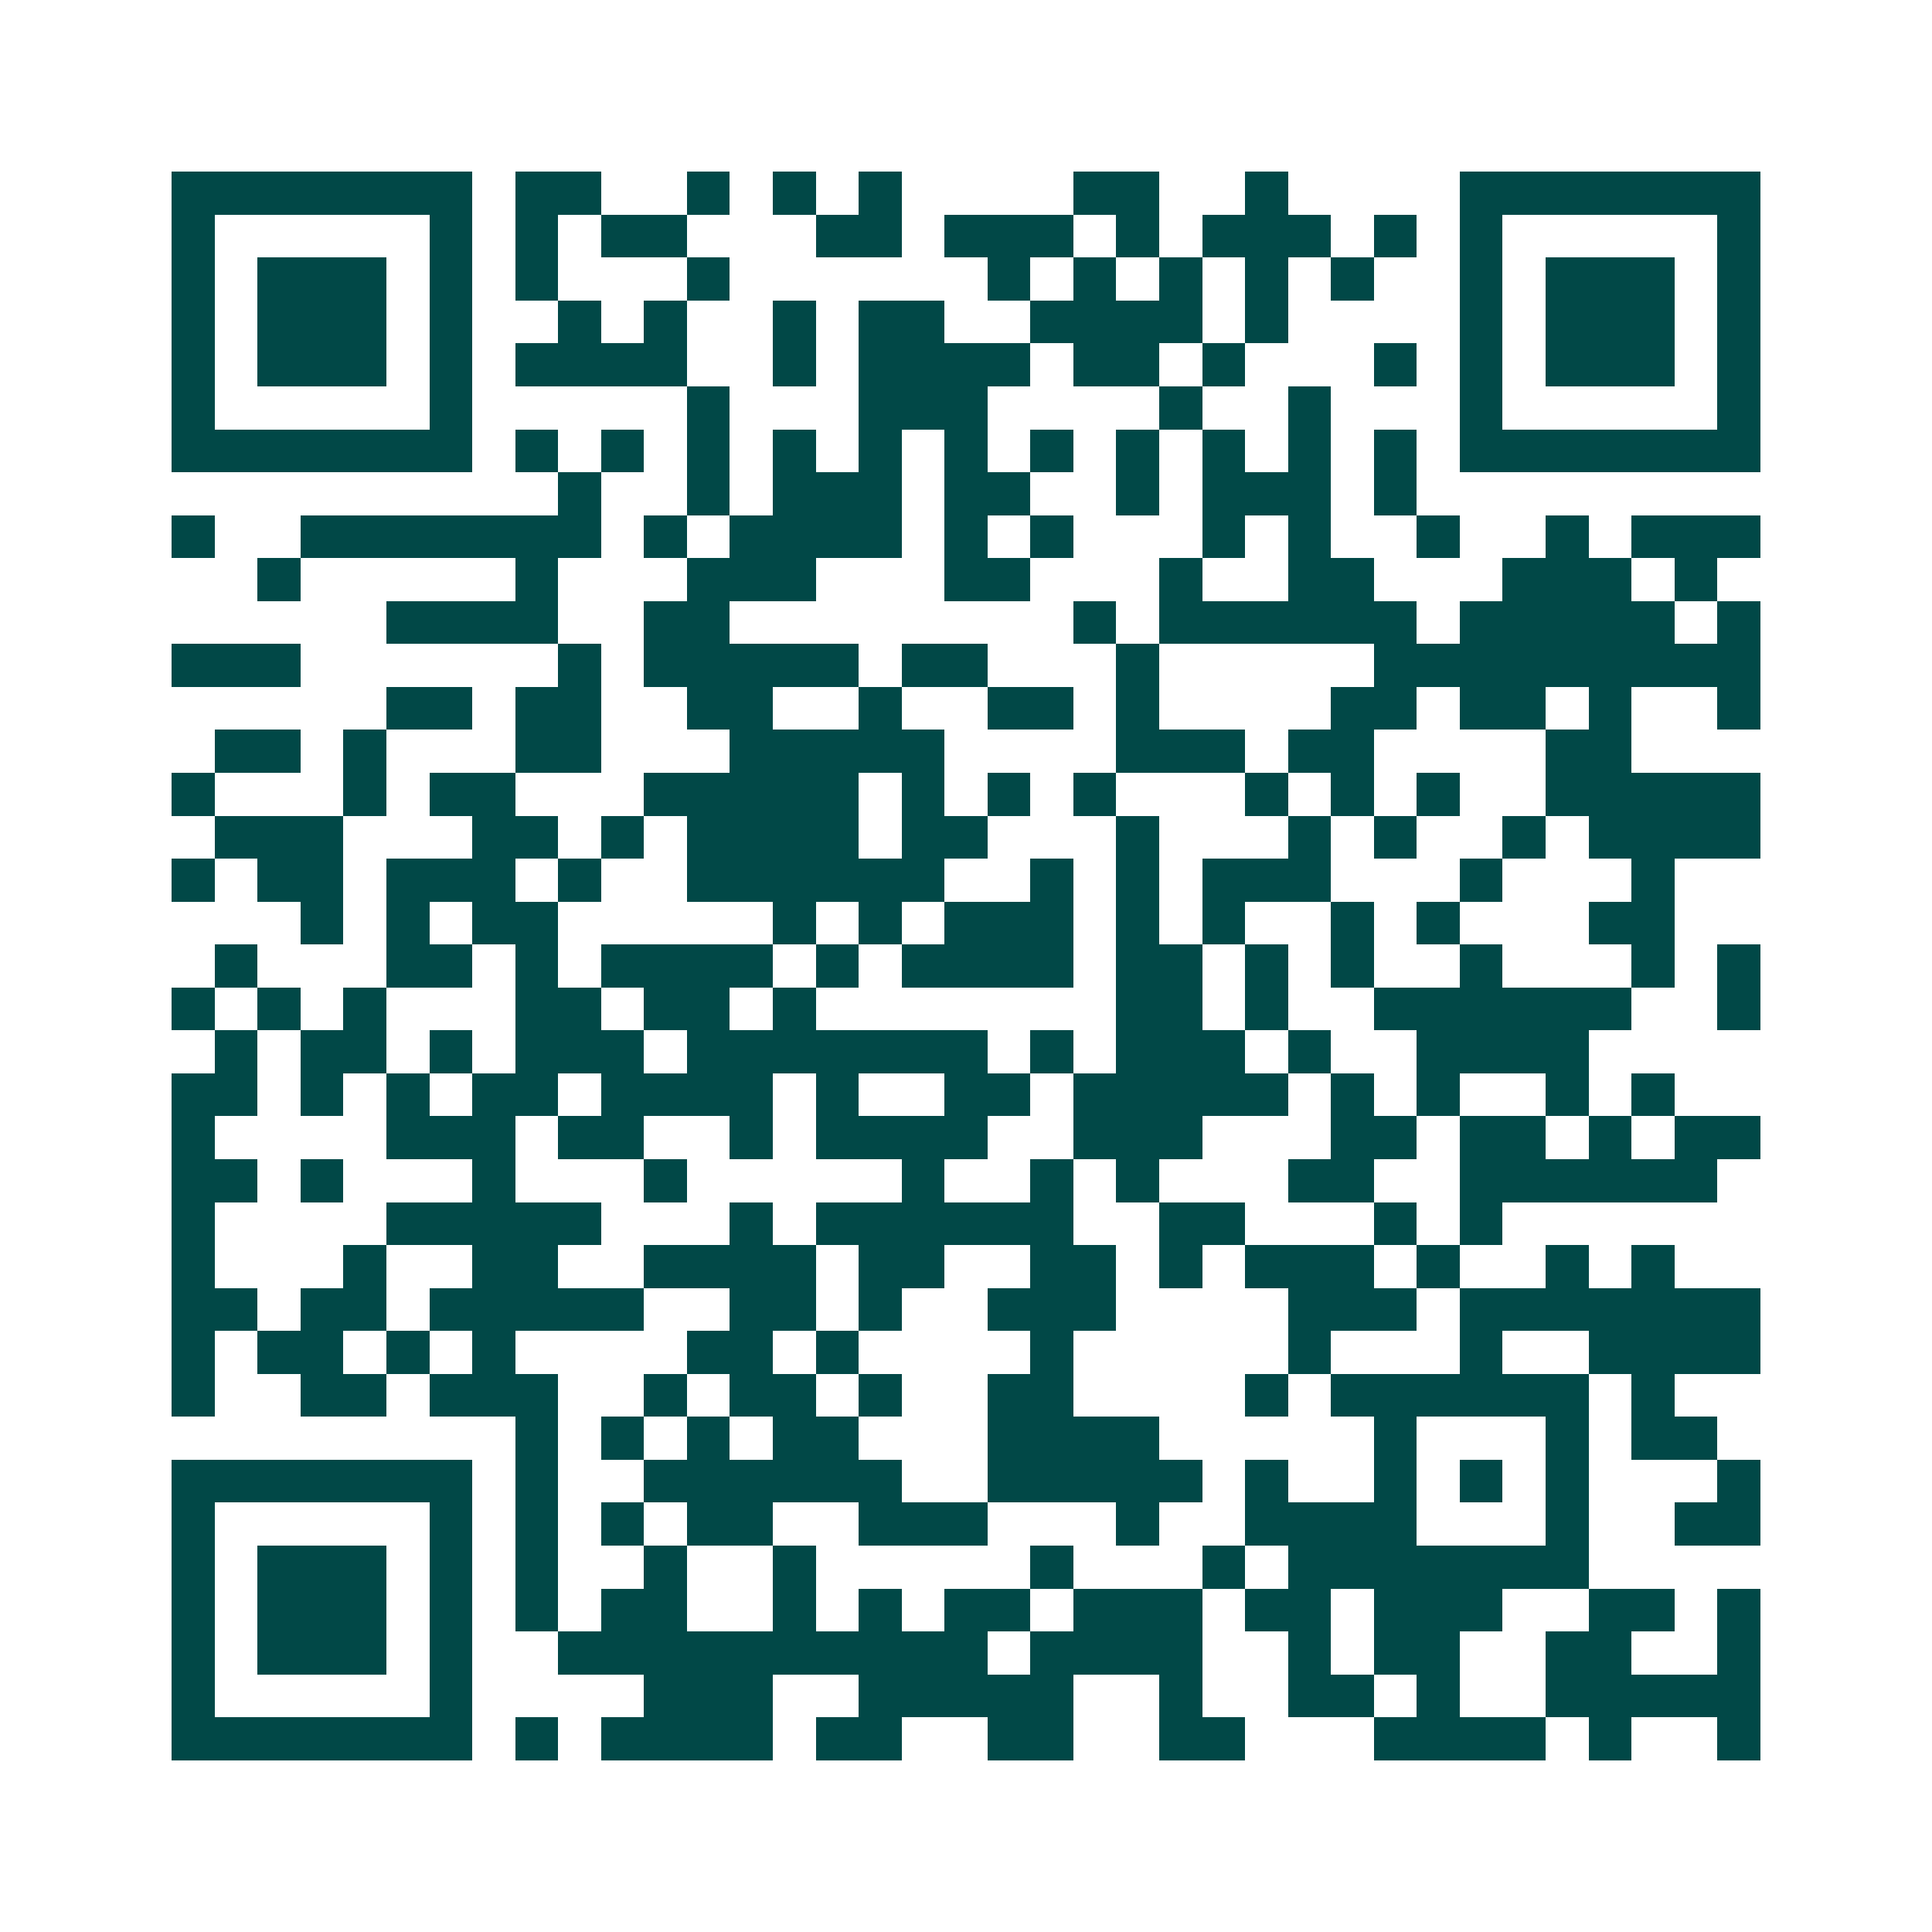 <svg xmlns="http://www.w3.org/2000/svg" width="200" height="200" viewBox="0 0 45 45" shape-rendering="crispEdges"><path fill="#ffffff" d="M0 0h45v45H0z"/><path stroke="#014847" d="M4 4.5h7m1 0h2m2 0h1m1 0h1m1 0h1m4 0h2m2 0h1m4 0h7M4 5.5h1m5 0h1m1 0h1m1 0h2m3 0h2m1 0h3m1 0h1m1 0h3m1 0h1m1 0h1m5 0h1M4 6.5h1m1 0h3m1 0h1m1 0h1m3 0h1m6 0h1m1 0h1m1 0h1m1 0h1m1 0h1m2 0h1m1 0h3m1 0h1M4 7.5h1m1 0h3m1 0h1m2 0h1m1 0h1m2 0h1m1 0h2m2 0h4m1 0h1m4 0h1m1 0h3m1 0h1M4 8.5h1m1 0h3m1 0h1m1 0h4m2 0h1m1 0h4m1 0h2m1 0h1m3 0h1m1 0h1m1 0h3m1 0h1M4 9.5h1m5 0h1m5 0h1m3 0h3m4 0h1m2 0h1m3 0h1m5 0h1M4 10.5h7m1 0h1m1 0h1m1 0h1m1 0h1m1 0h1m1 0h1m1 0h1m1 0h1m1 0h1m1 0h1m1 0h1m1 0h7M13 11.5h1m2 0h1m1 0h3m1 0h2m2 0h1m1 0h3m1 0h1M4 12.5h1m2 0h7m1 0h1m1 0h4m1 0h1m1 0h1m3 0h1m1 0h1m2 0h1m2 0h1m1 0h3M6 13.5h1m5 0h1m3 0h3m3 0h2m3 0h1m2 0h2m3 0h3m1 0h1M9 14.5h4m2 0h2m8 0h1m1 0h6m1 0h5m1 0h1M4 15.5h3m6 0h1m1 0h5m1 0h2m3 0h1m5 0h9M9 16.5h2m1 0h2m2 0h2m2 0h1m2 0h2m1 0h1m4 0h2m1 0h2m1 0h1m2 0h1M5 17.5h2m1 0h1m3 0h2m3 0h5m4 0h3m1 0h2m4 0h2M4 18.5h1m3 0h1m1 0h2m3 0h5m1 0h1m1 0h1m1 0h1m3 0h1m1 0h1m1 0h1m2 0h5M5 19.5h3m3 0h2m1 0h1m1 0h4m1 0h2m3 0h1m3 0h1m1 0h1m2 0h1m1 0h4M4 20.5h1m1 0h2m1 0h3m1 0h1m2 0h6m2 0h1m1 0h1m1 0h3m3 0h1m3 0h1M7 21.5h1m1 0h1m1 0h2m5 0h1m1 0h1m1 0h3m1 0h1m1 0h1m2 0h1m1 0h1m3 0h2M5 22.5h1m3 0h2m1 0h1m1 0h4m1 0h1m1 0h4m1 0h2m1 0h1m1 0h1m2 0h1m3 0h1m1 0h1M4 23.5h1m1 0h1m1 0h1m3 0h2m1 0h2m1 0h1m7 0h2m1 0h1m2 0h6m2 0h1M5 24.5h1m1 0h2m1 0h1m1 0h3m1 0h7m1 0h1m1 0h3m1 0h1m2 0h4M4 25.5h2m1 0h1m1 0h1m1 0h2m1 0h4m1 0h1m2 0h2m1 0h5m1 0h1m1 0h1m2 0h1m1 0h1M4 26.5h1m4 0h3m1 0h2m2 0h1m1 0h4m2 0h3m3 0h2m1 0h2m1 0h1m1 0h2M4 27.5h2m1 0h1m3 0h1m3 0h1m5 0h1m2 0h1m1 0h1m3 0h2m2 0h6M4 28.5h1m4 0h5m3 0h1m1 0h6m2 0h2m3 0h1m1 0h1M4 29.5h1m3 0h1m2 0h2m2 0h4m1 0h2m2 0h2m1 0h1m1 0h3m1 0h1m2 0h1m1 0h1M4 30.5h2m1 0h2m1 0h5m2 0h2m1 0h1m2 0h3m4 0h3m1 0h7M4 31.5h1m1 0h2m1 0h1m1 0h1m4 0h2m1 0h1m4 0h1m5 0h1m3 0h1m2 0h4M4 32.5h1m2 0h2m1 0h3m2 0h1m1 0h2m1 0h1m2 0h2m4 0h1m1 0h6m1 0h1M12 33.5h1m1 0h1m1 0h1m1 0h2m3 0h4m5 0h1m3 0h1m1 0h2M4 34.5h7m1 0h1m2 0h6m2 0h5m1 0h1m2 0h1m1 0h1m1 0h1m3 0h1M4 35.5h1m5 0h1m1 0h1m1 0h1m1 0h2m2 0h3m3 0h1m2 0h4m3 0h1m2 0h2M4 36.5h1m1 0h3m1 0h1m1 0h1m2 0h1m2 0h1m5 0h1m3 0h1m1 0h7M4 37.5h1m1 0h3m1 0h1m1 0h1m1 0h2m2 0h1m1 0h1m1 0h2m1 0h3m1 0h2m1 0h3m2 0h2m1 0h1M4 38.5h1m1 0h3m1 0h1m2 0h10m1 0h4m2 0h1m1 0h2m2 0h2m2 0h1M4 39.5h1m5 0h1m4 0h3m2 0h5m2 0h1m2 0h2m1 0h1m2 0h5M4 40.5h7m1 0h1m1 0h4m1 0h2m2 0h2m2 0h2m3 0h4m1 0h1m2 0h1"/></svg>
